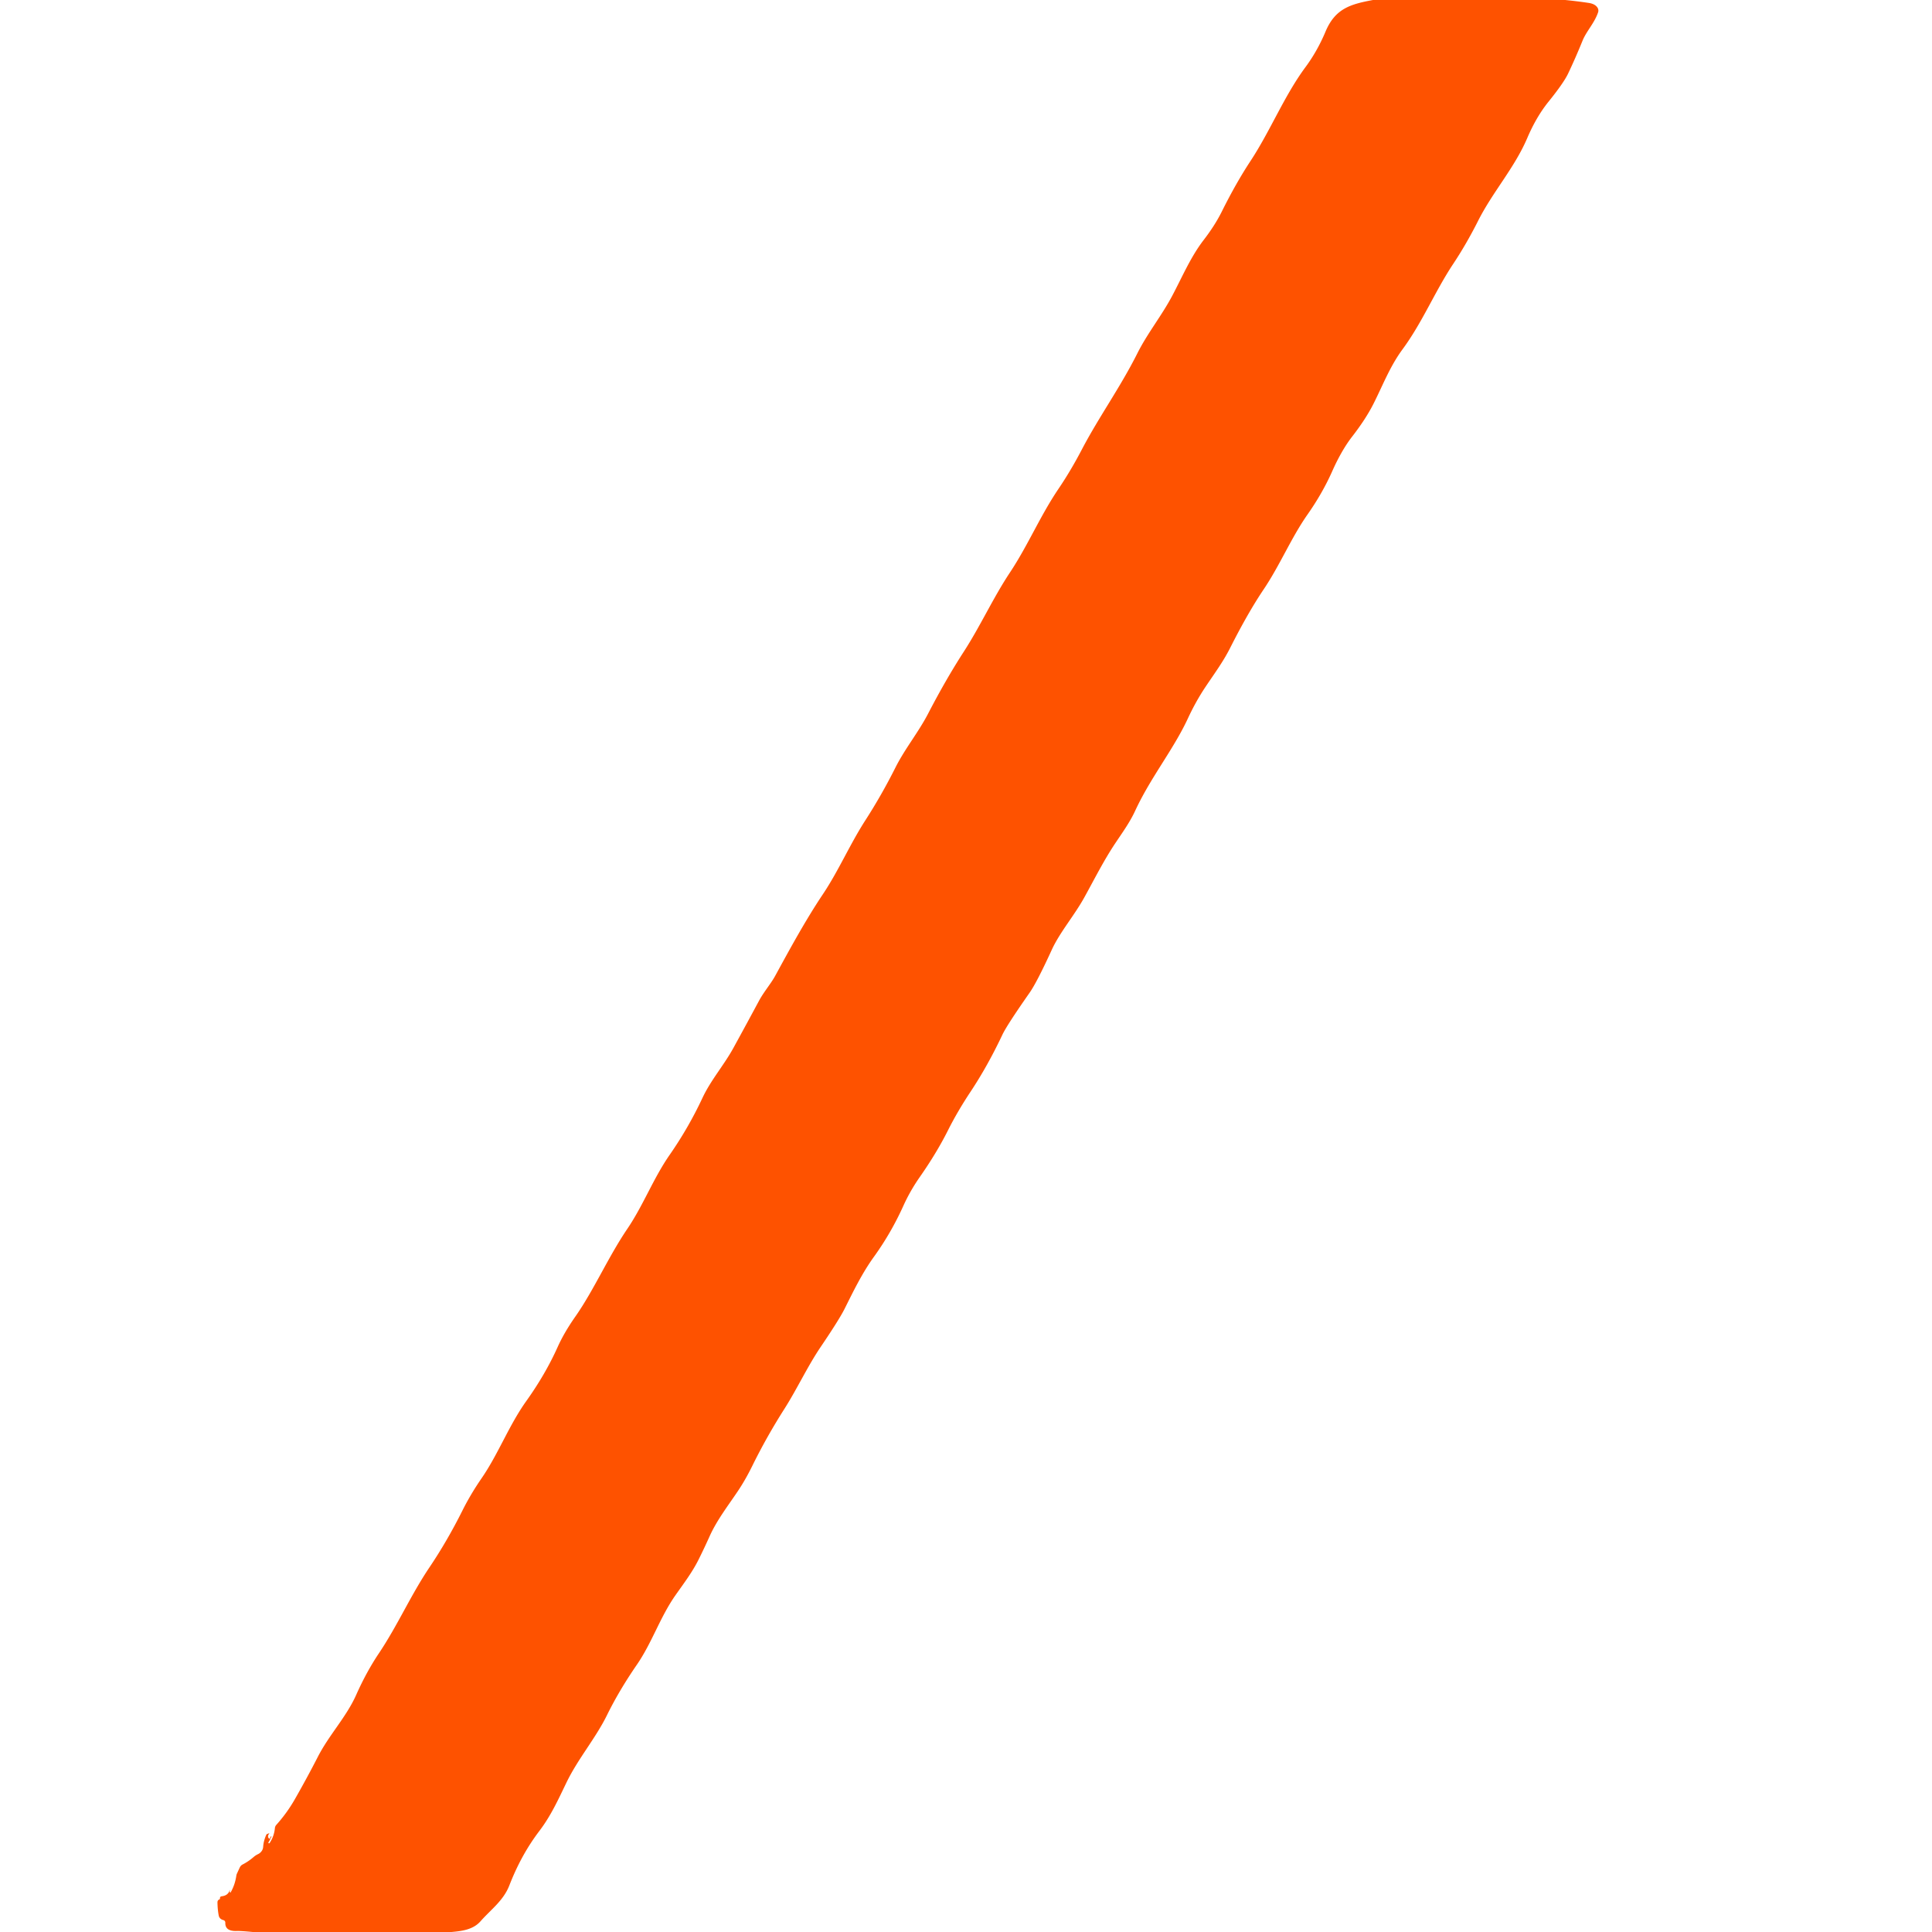 <?xml version="1.0" encoding="UTF-8" standalone="no"?>
<!DOCTYPE svg PUBLIC "-//W3C//DTD SVG 1.1//EN" "http://www.w3.org/Graphics/SVG/1.1/DTD/svg11.dtd">
<svg xmlns="http://www.w3.org/2000/svg" version="1.1" viewBox="0.00 0.00 512.00 512.00">
<path fill="#fe5200" d="
  M 363.86 0.00
  L 414.79 0.00
  Q 417.92 0.31 421.00 0.77
  Q 422.75 1.03 423.38 2.07
  A 1.45 1.45 0.0 0 1 423.51 3.27
  C 422.55 6.11 420.42 8.26 419.40 10.76
  Q 417.51 15.41 415.57 19.49
  Q 414.38 21.99 410.35 26.98
  Q 407.14 30.97 404.75 36.56
  C 401.37 44.48 395.60 50.83 391.73 58.49
  Q 388.61 64.68 385.12 69.93
  C 380.23 77.30 376.95 85.43 371.68 92.58
  C 368.32 97.14 366.40 102.25 363.95 107.08
  Q 361.89 111.13 358.29 115.76
  C 356.25 118.39 354.42 121.79 353.06 124.87
  Q 350.47 130.70 346.50 136.36
  C 342.15 142.57 339.23 149.73 334.87 156.21
  Q 330.70 162.40 325.96 171.79
  C 324.07 175.52 321.64 178.76 319.35 182.21
  Q 316.86 185.96 314.80 190.40
  C 310.93 198.72 304.97 205.94 300.83 214.87
  C 299.42 217.92 297.52 220.54 295.64 223.35
  C 292.54 227.97 290.07 232.92 287.38 237.78
  C 284.76 242.55 280.87 247.05 278.74 251.69
  Q 274.78 260.33 272.87 263.06
  Q 266.83 271.69 265.64 274.22
  Q 261.75 282.46 257.23 289.28
  Q 253.71 294.59 251.22 299.56
  Q 248.20 305.57 243.73 311.96
  Q 241.20 315.58 239.39 319.58
  Q 236.13 326.78 231.63 333.02
  C 228.48 337.39 226.25 342.00 223.84 346.82
  Q 222.42 349.67 217.47 356.98
  C 214.02 362.08 211.19 368.16 207.88 373.36
  Q 203.19 380.72 199.41 388.39
  Q 197.56 392.16 195.52 395.19
  C 192.92 399.06 189.96 402.89 188.06 407.12
  Q 186.64 410.28 185.11 413.35
  C 183.45 416.67 181.20 419.63 179.06 422.67
  C 174.93 428.53 172.81 435.31 168.76 441.19
  Q 164.07 448.00 160.86 454.53
  C 157.81 460.73 153.16 466.08 150.08 472.47
  C 147.90 476.99 145.98 481.22 142.96 485.19
  C 139.55 489.68 137.02 494.42 134.98 499.66
  C 133.41 503.70 130.09 506.04 127.34 509.16
  C 125.39 511.37 122.45 511.76 119.63 512.00
  L 66.99 512.00
  Q 63.64 511.69 62.75 511.73
  Q 59.63 511.85 59.71 509.53
  A 0.68 0.68 0.0 0 0 59.21 508.85
  Q 58.15 508.58 57.96 507.61
  Q 57.66 506.03 57.63 504.14
  Q 57.63 503.56 58.16 503.35
  Q 58.31 503.28 58.30 503.12
  Q 58.25 502.59 58.78 502.53
  Q 60.27 502.36 60.78 501.19
  Q 61.08 500.50 60.89 501.23
  Q 60.86 501.36 60.95 501.49
  Q 61.05 501.63 61.13 501.48
  Q 62.27 499.53 62.63 497.08
  Q 62.67 496.81 62.78 496.55
  L 63.54 494.90
  Q 63.79 494.37 64.31 494.10
  Q 65.83 493.32 67.21 492.13
  Q 67.74 491.67 68.39 491.36
  Q 69.01 491.07 69.41 490.46
  Q 69.70 490.01 69.74 489.45
  Q 69.84 487.86 70.56 486.26
  Q 70.65 486.06 70.86 486.00
  Q 71.01 485.96 71.14 485.90
  Q 71.52 485.69 71.26 486.04
  Q 71.01 486.37 71.05 486.79
  Q 71.07 487.04 71.28 487.19
  Q 71.61 487.42 71.61 487.02
  Q 71.61 486.85 71.73 486.75
  Q 72.04 486.45 71.88 486.85
  Q 71.58 487.56 71.15 488.24
  Q 71.06 488.37 71.19 488.46
  L 71.19 488.47
  Q 71.34 488.57 71.45 488.42
  Q 72.65 486.62 72.85 484.48
  Q 72.89 483.99 73.22 483.62
  Q 76.06 480.46 78.17 476.76
  Q 81.42 471.06 84.23 465.58
  C 87.22 459.74 91.78 455.03 94.39 449.17
  Q 97.11 443.06 100.42 438.13
  C 105.42 430.66 108.85 422.73 113.83 415.34
  Q 118.53 408.35 122.54 400.33
  Q 124.68 396.04 127.61 391.78
  C 132.06 385.33 134.86 377.75 139.49 371.27
  Q 144.54 364.19 147.77 357.00
  Q 149.48 353.18 152.47 348.91
  C 157.44 341.80 161.16 333.15 166.28 325.61
  C 170.49 319.39 173.15 312.26 177.46 306.06
  Q 182.46 298.87 186.17 290.94
  C 188.40 286.20 191.81 282.34 194.32 277.79
  Q 197.76 271.52 201.16 265.19
  C 202.39 262.90 204.34 260.62 205.40 258.67
  C 209.40 251.35 213.41 243.96 218.04 237.03
  C 222.20 230.83 225.19 223.82 229.33 217.39
  Q 233.62 210.73 237.31 203.39
  C 239.82 198.40 243.42 194.03 245.99 189.06
  Q 250.67 180.04 255.41 172.71
  C 259.84 165.86 263.19 158.42 267.69 151.65
  C 272.43 144.50 275.66 136.72 280.49 129.58
  Q 283.73 124.80 286.67 119.18
  C 291.18 110.55 296.86 102.70 301.39 93.68
  C 304.08 88.31 307.82 83.72 310.62 78.45
  C 313.30 73.41 315.50 68.15 318.95 63.65
  Q 321.98 59.71 323.79 56.07
  Q 327.54 48.53 331.38 42.69
  C 336.67 34.66 340.31 25.44 345.95 17.81
  Q 349.11 13.54 351.27 8.39
  C 353.83 2.30 357.80 1.12 363.86 0.00
  Z"
/>
</svg>
